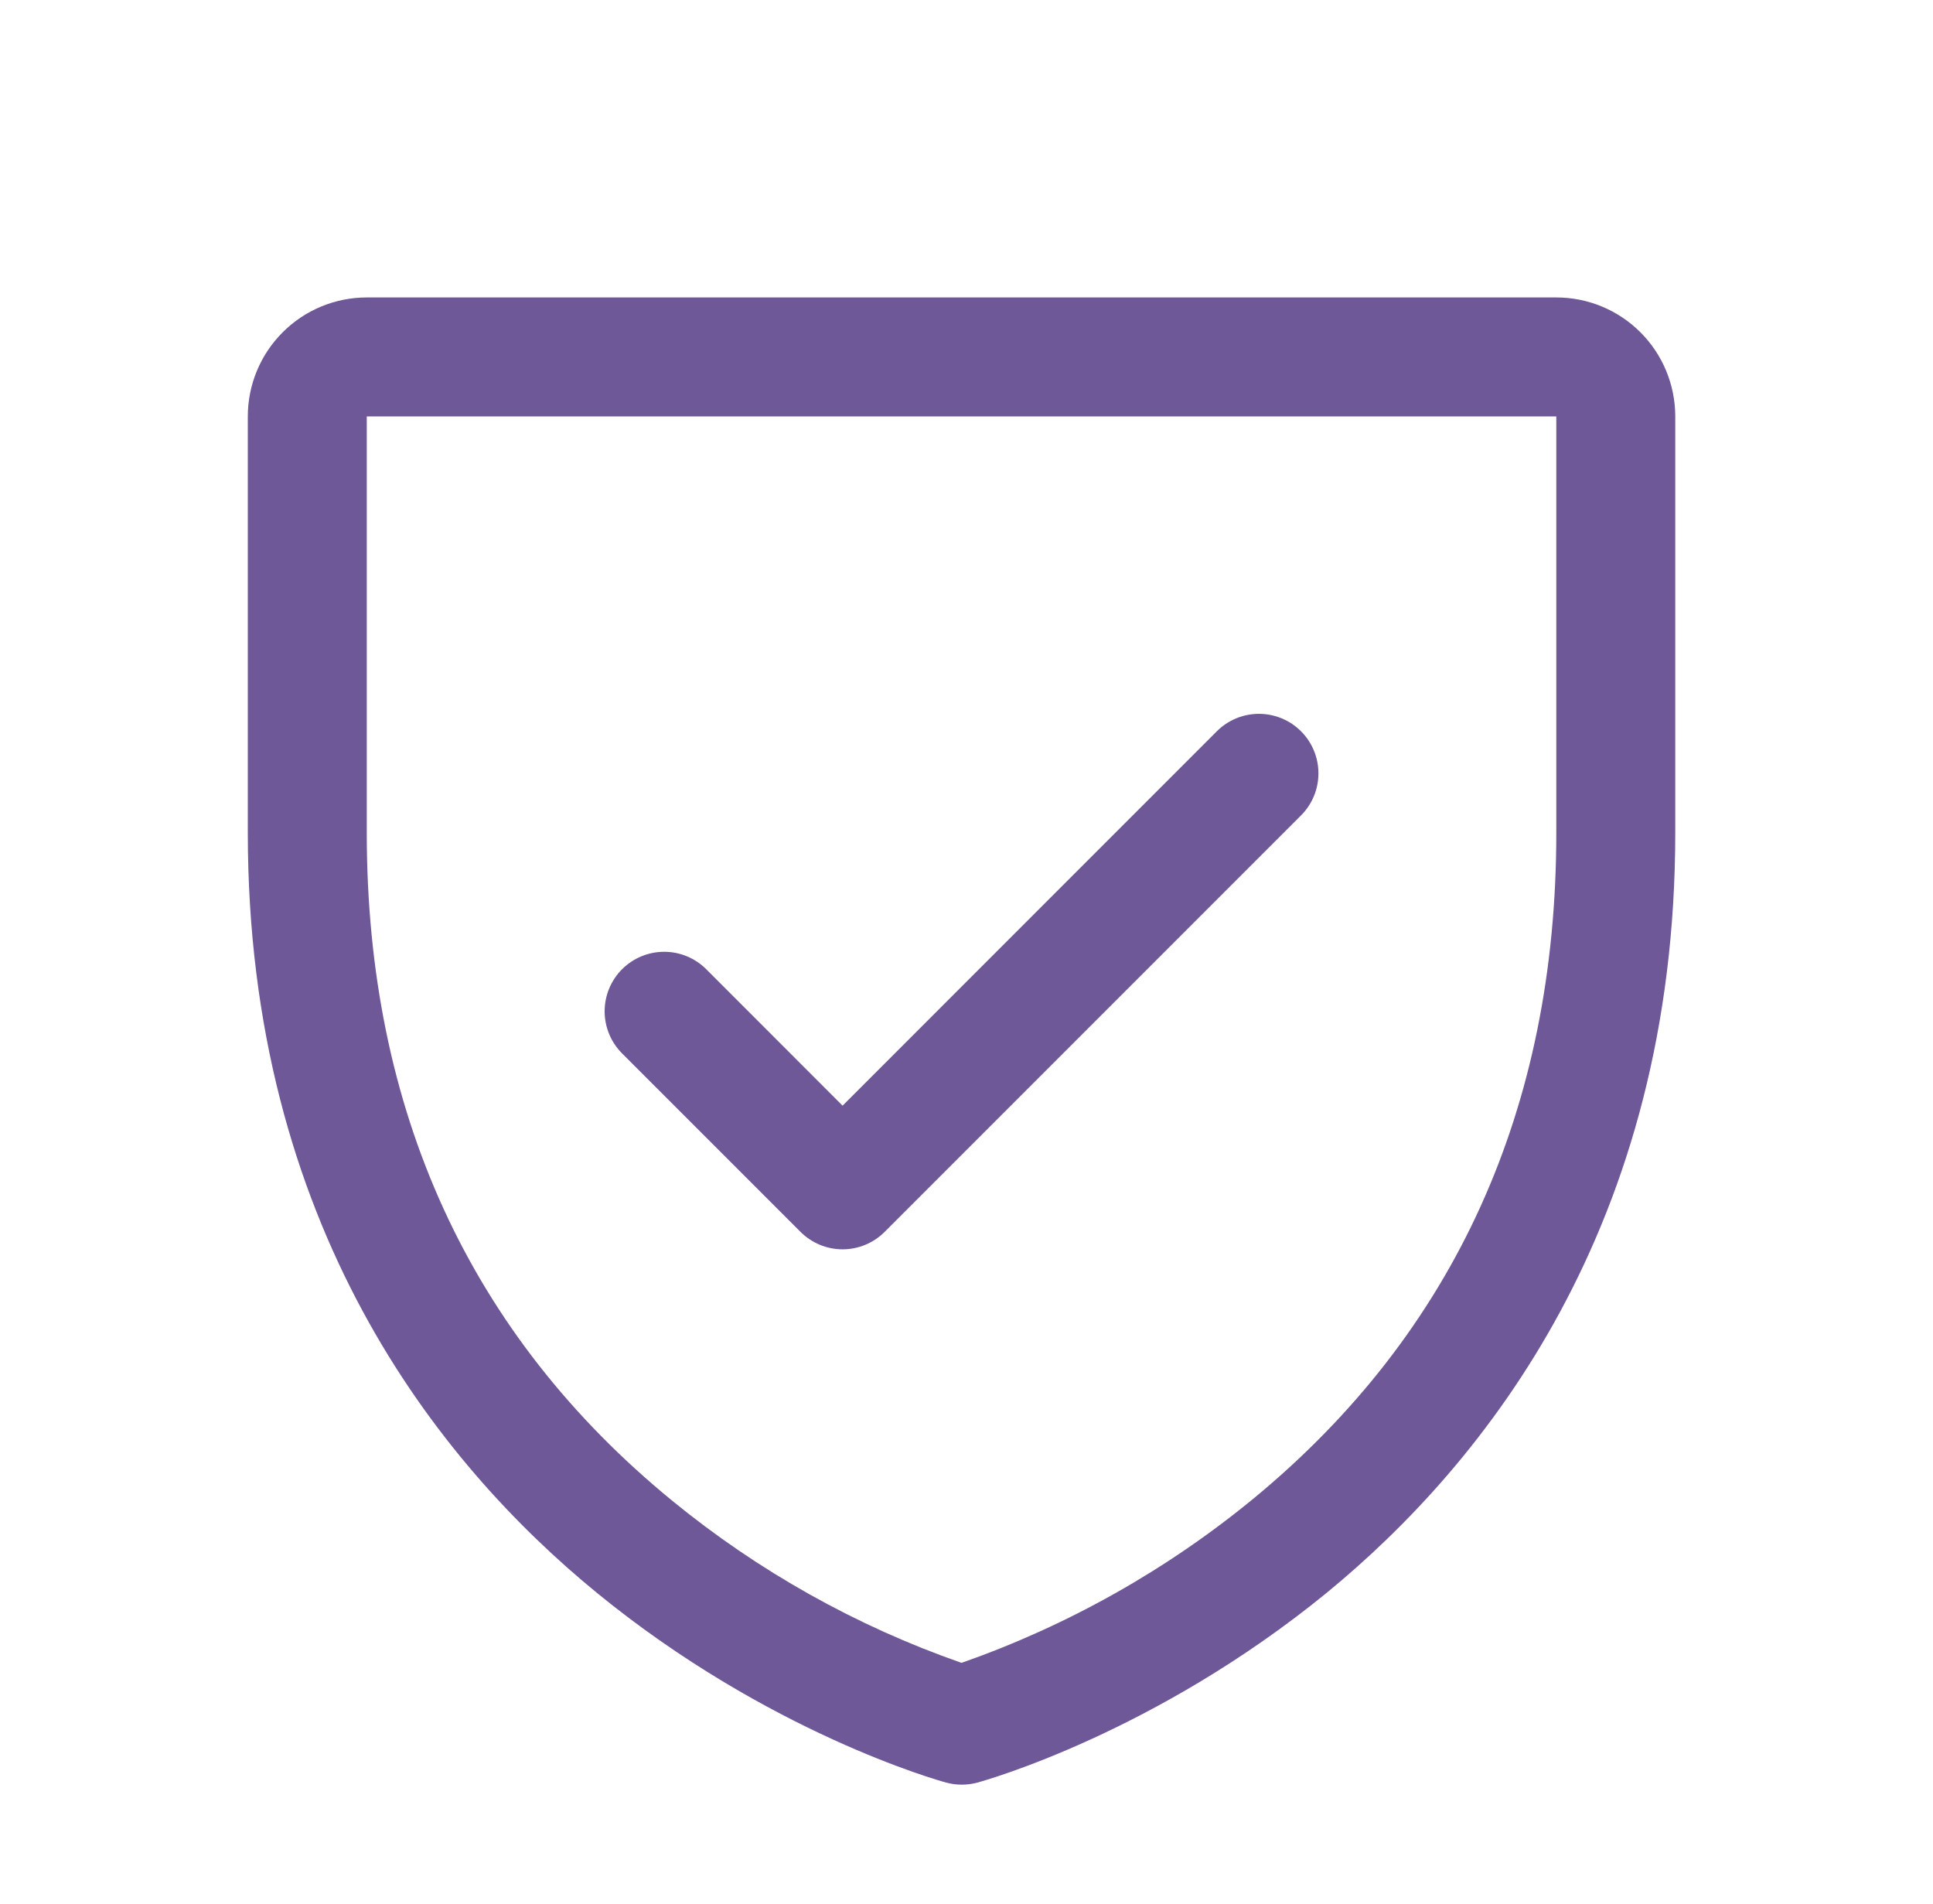 <?xml version="1.0" encoding="UTF-8"?> <svg xmlns="http://www.w3.org/2000/svg" width="65" height="64" viewBox="0 0 65 64" fill="none"><path d="M52.333 10H12.333C11.273 10 10.255 10.421 9.505 11.172C8.755 11.922 8.333 12.939 8.333 14V28C8.333 41.18 14.713 49.167 20.066 53.547C25.831 58.263 31.566 59.862 31.816 59.93C32.16 60.023 32.522 60.023 32.866 59.93C33.116 59.862 38.843 58.263 44.616 53.547C49.953 49.167 56.333 41.18 56.333 28V14C56.333 12.939 55.912 11.922 55.162 11.172C54.412 10.421 53.394 10 52.333 10ZM52.333 28C52.333 37.267 48.918 44.79 42.183 50.355C39.252 52.769 35.917 54.648 32.333 55.905C28.796 54.67 25.503 52.825 22.603 50.453C15.788 44.877 12.333 37.325 12.333 28V14H52.333V28ZM20.918 35.415C20.543 35.04 20.332 34.531 20.332 34C20.332 33.469 20.543 32.96 20.918 32.585C21.294 32.21 21.803 31.999 22.333 31.999C22.864 31.999 23.373 32.21 23.748 32.585L28.333 37.172L40.918 24.585C41.104 24.399 41.325 24.252 41.568 24.151C41.81 24.051 42.071 23.999 42.333 23.999C42.596 23.999 42.856 24.051 43.099 24.151C43.342 24.252 43.563 24.399 43.748 24.585C43.934 24.771 44.082 24.991 44.182 25.234C44.283 25.477 44.334 25.737 44.334 26C44.334 26.263 44.283 26.523 44.182 26.766C44.082 27.009 43.934 27.229 43.748 27.415L29.748 41.415C29.563 41.601 29.342 41.748 29.099 41.849C28.857 41.95 28.596 42.002 28.333 42.002C28.07 42.002 27.81 41.95 27.567 41.849C27.325 41.748 27.104 41.601 26.918 41.415L20.918 35.415Z" fill="#6E5897"></path></svg> 